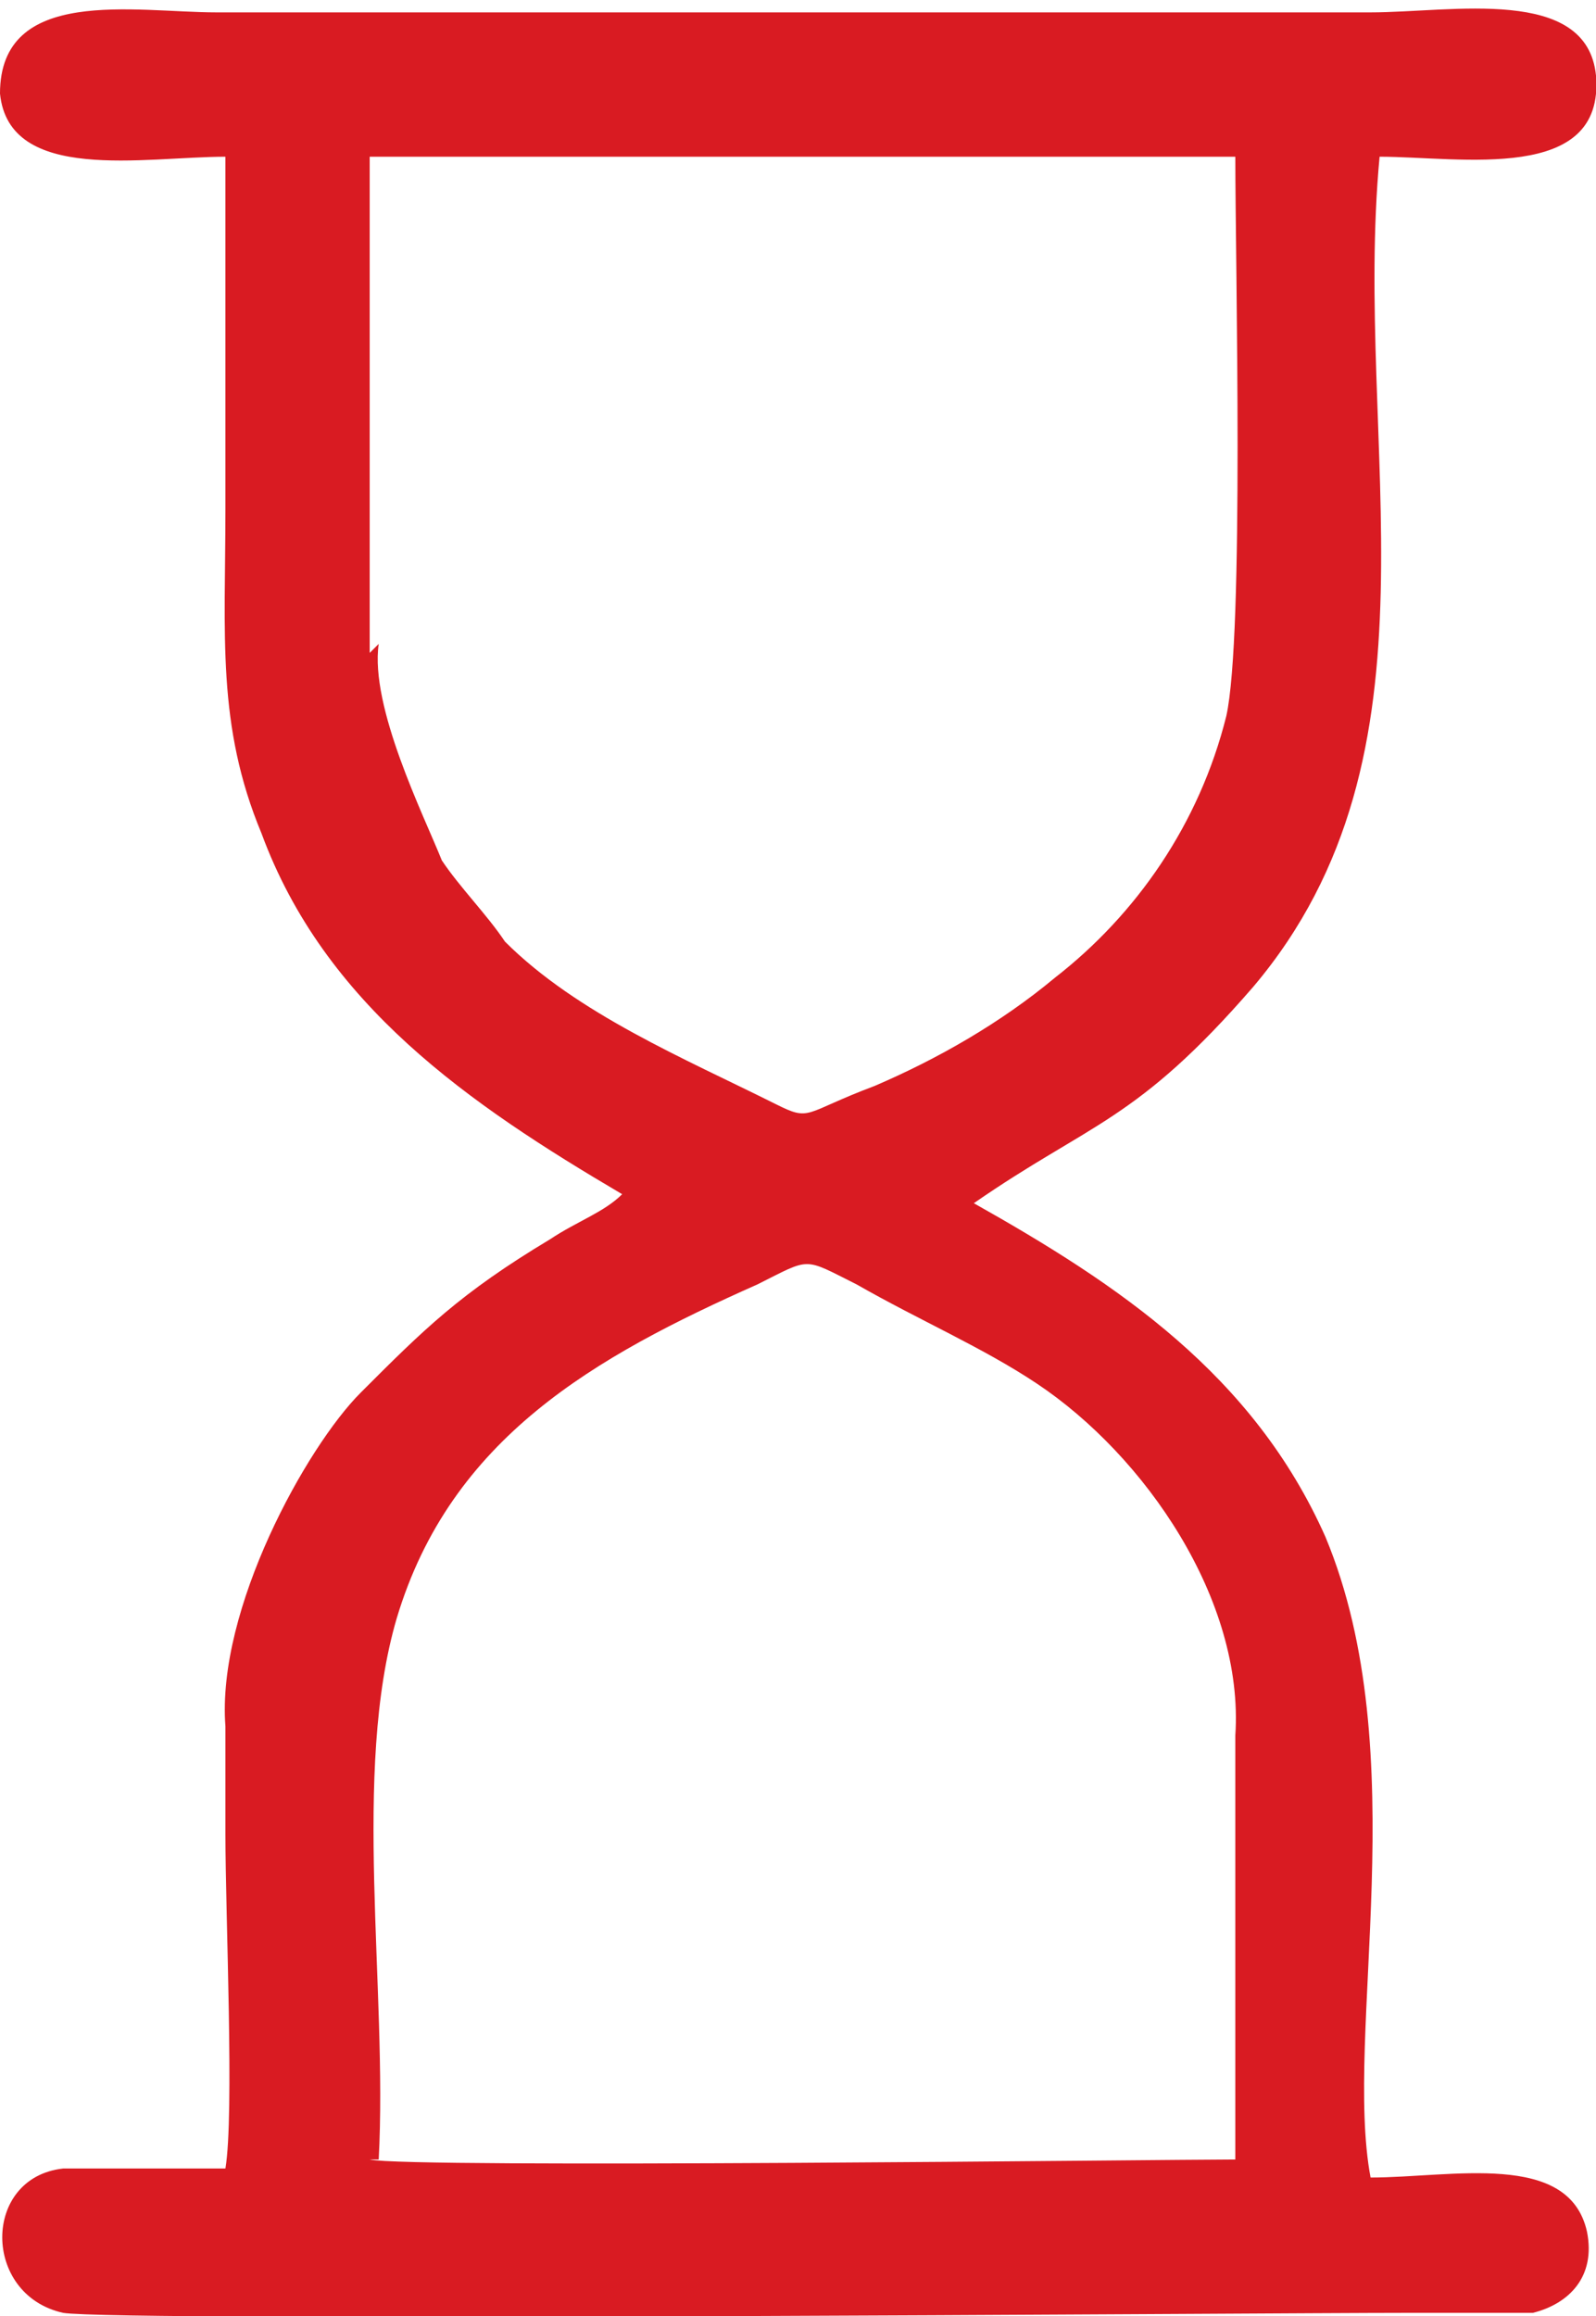 <?xml version="1.0" encoding="UTF-8"?>
<!DOCTYPE svg PUBLIC "-//W3C//DTD SVG 1.1//EN" "http://www.w3.org/Graphics/SVG/1.1/DTD/svg11.dtd">
<!-- Creator: CorelDRAW -->
<svg xmlns="http://www.w3.org/2000/svg" xml:space="preserve" width="2.335mm" height="3.387mm" version="1.1" style="shape-rendering:geometricPrecision; text-rendering:geometricPrecision; image-rendering:optimizeQuality; fill-rule:evenodd; clip-rule:evenodd"
viewBox="0 0 1.77 2.56"
 xmlns:xlink="http://www.w3.org/1999/xlink"
 xmlns:xodm="http://www.corel.com/coreldraw/odm/2003">
 <defs>
  <style type="text/css">
   <![CDATA[
    .fil0 {fill:#D91B22}
   ]]>
  </style>
 </defs>
 <g id="Camada_x0020_1">
  <path class="fil0" d="M0.25 1.9c0,0.04 -0,0.09 -0,0.13 0,0.09 0.01,0.31 0,0.37l-0.18 0c-0.09,0.01 -0.09,0.14 0,0.16 0.06,0.01 1.33,0 1.49,0 0.04,0 0.11,0 0.14,-0 0.04,-0.01 0.07,-0.04 0.06,-0.09 -0.02,-0.09 -0.15,-0.06 -0.24,-0.06 -0.03,-0.16 0.05,-0.47 -0.05,-0.71 -0.08,-0.18 -0.23,-0.28 -0.39,-0.37 0.13,-0.09 0.18,-0.09 0.31,-0.24 0.22,-0.26 0.11,-0.6 0.14,-0.92 0.09,0 0.25,0.03 0.24,-0.09 -0.01,-0.1 -0.16,-0.07 -0.25,-0.07 -0.43,0 -0.85,0 -1.28,0 -0.09,0 -0.24,-0.03 -0.24,0.09 0.01,0.1 0.16,0.07 0.25,0.07 0,0.13 0,0.26 0,0.39 0,0.14 -0.01,0.24 0.04,0.36 0.07,0.19 0.23,0.3 0.4,0.4 -0.02,0.02 -0.05,0.03 -0.08,0.05 -0.1,0.06 -0.14,0.1 -0.21,0.17 -0.06,0.06 -0.16,0.24 -0.15,0.37zm0.16 0.49c0.04,0.01 0.89,0 0.96,0 0,-0.16 0,-0.31 0,-0.47 0.01,-0.15 -0.1,-0.31 -0.22,-0.39 -0.06,-0.04 -0.13,-0.07 -0.2,-0.11 -0.06,-0.03 -0.05,-0.03 -0.11,-0 -0.18,0.08 -0.34,0.17 -0.4,0.37 -0.05,0.17 -0.01,0.41 -0.02,0.6zm0.01 -1.68c-0.01,0.07 0.05,0.19 0.07,0.24 0.02,0.03 0.05,0.06 0.07,0.09 0.08,0.08 0.2,0.13 0.3,0.18 0.04,0.02 0.03,0.01 0.11,-0.02 0.07,-0.03 0.14,-0.07 0.2,-0.12 0.09,-0.07 0.16,-0.17 0.19,-0.29 0.02,-0.09 0.01,-0.5 0.01,-0.62l-0.96 0c0,0.18 0,0.37 0,0.55z"/>
 </g>
</svg>
